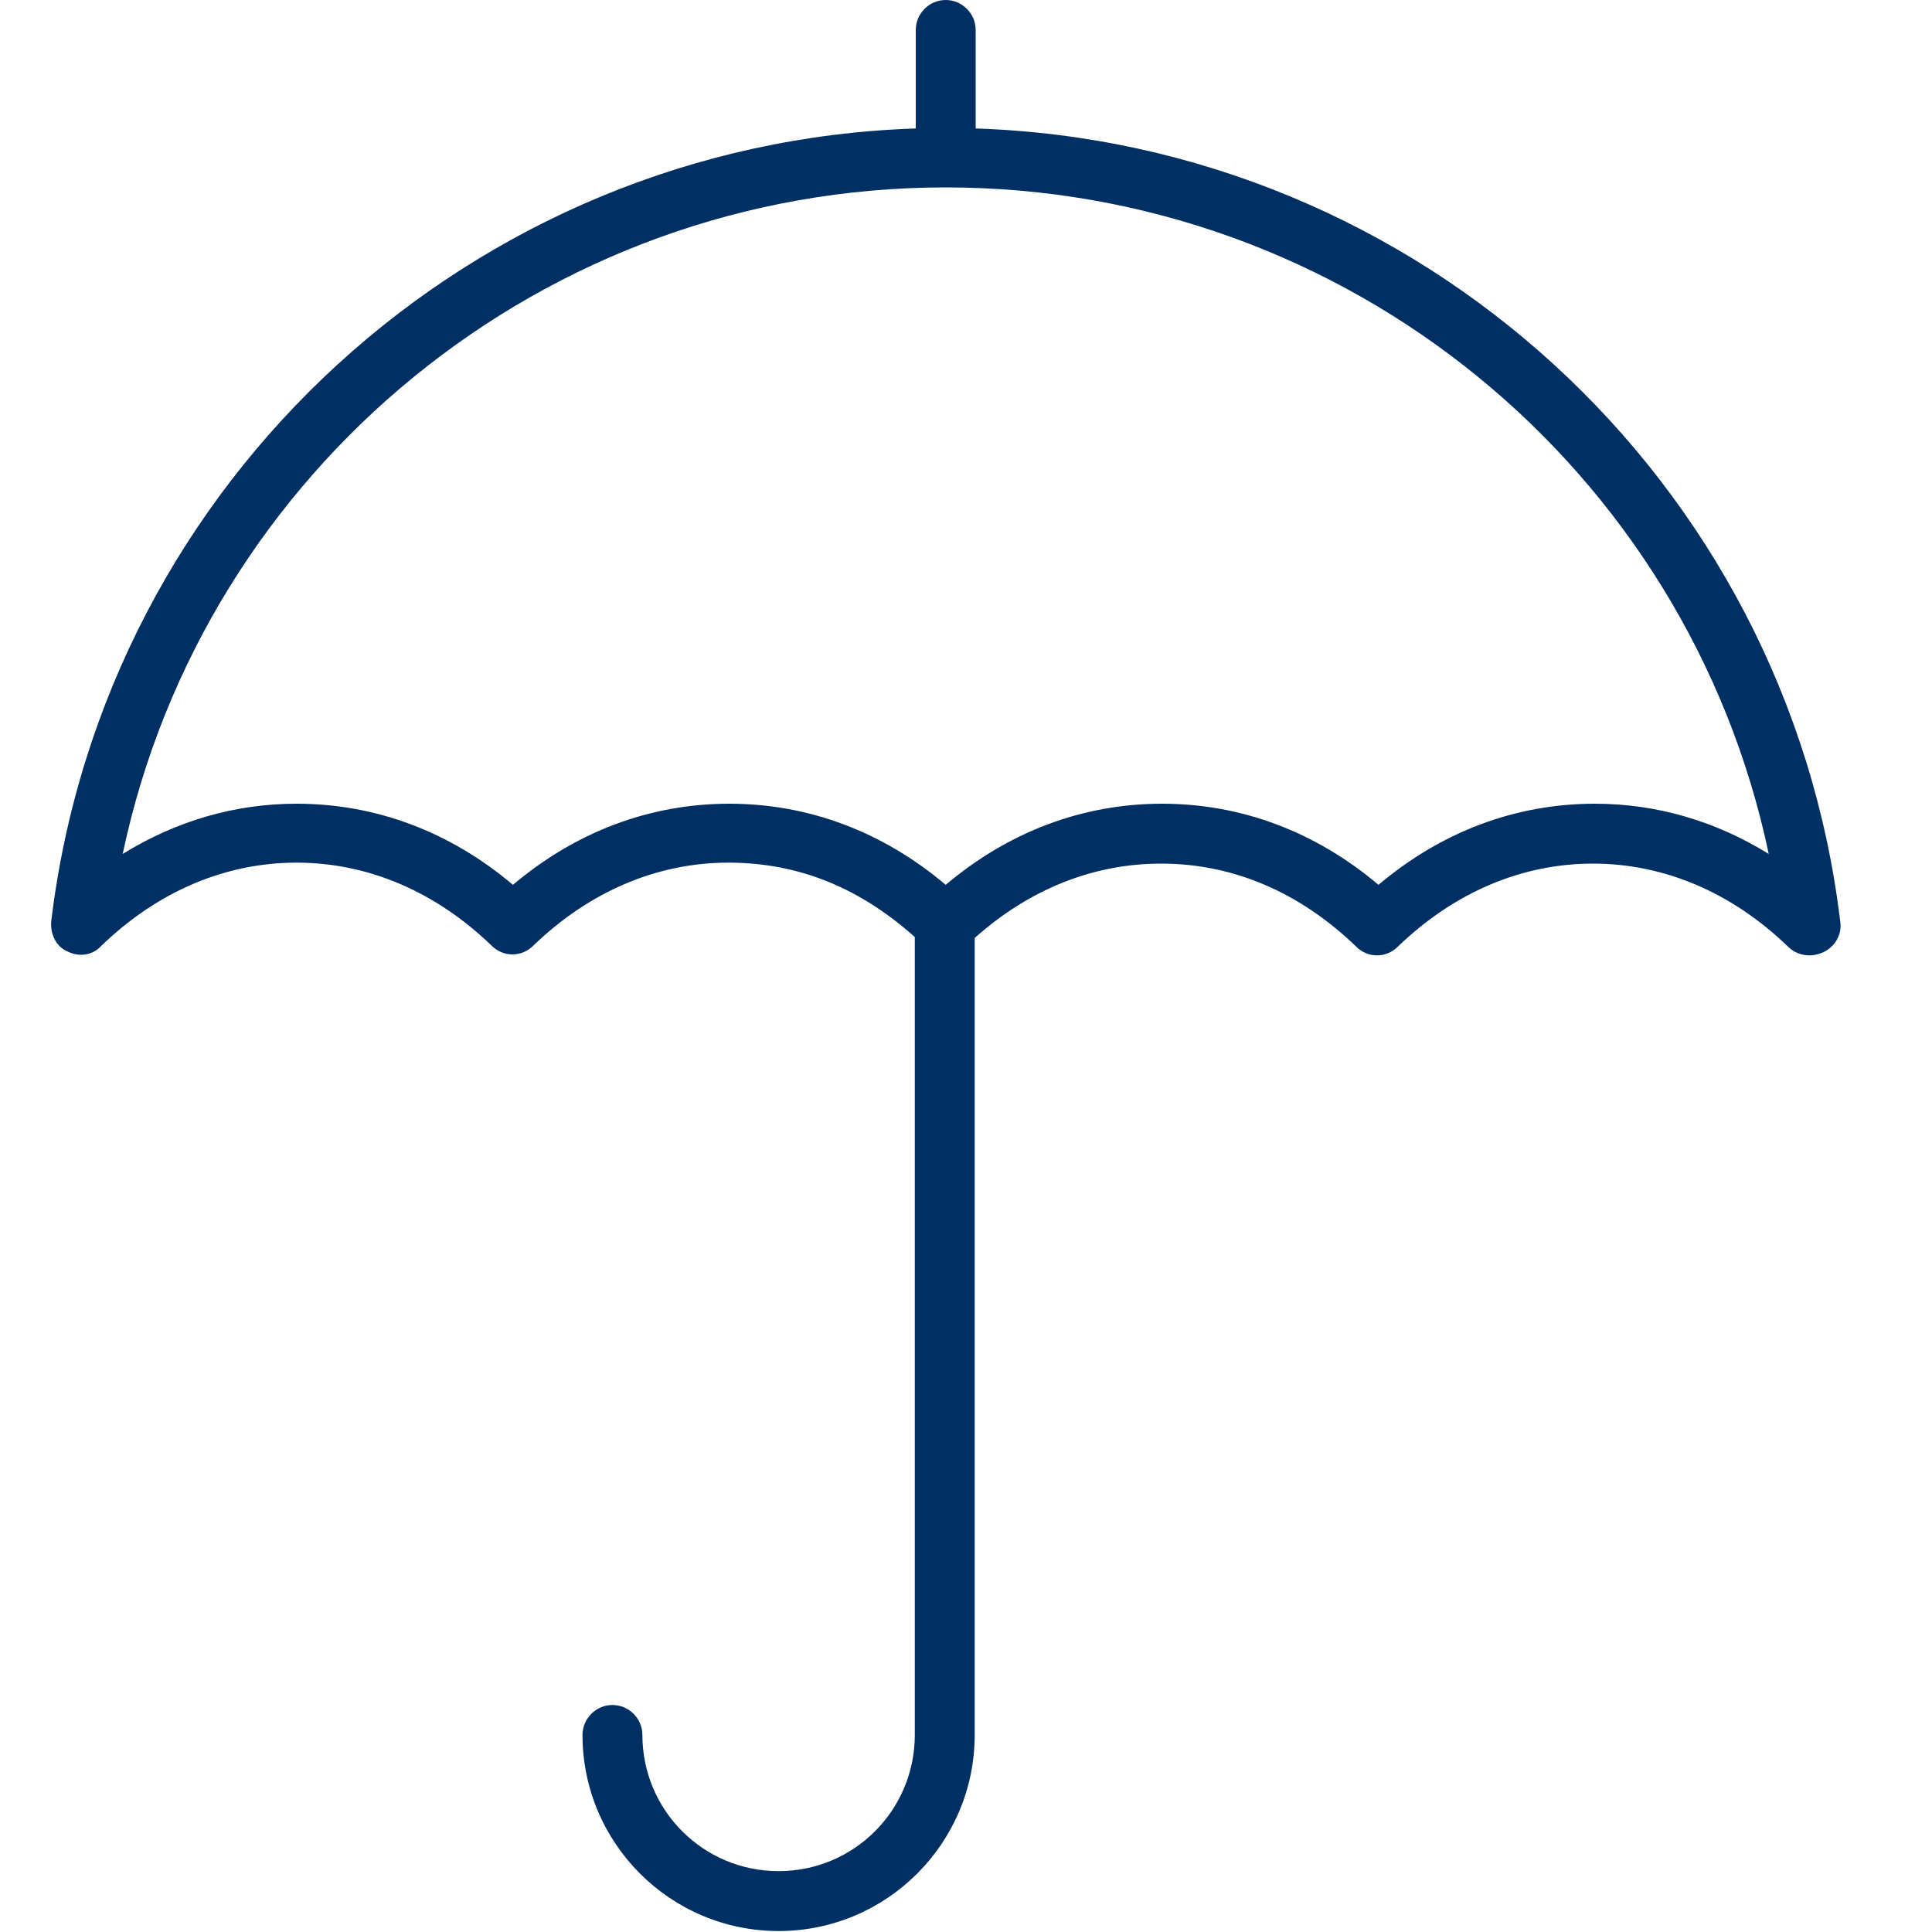 <?xml version="1.0" encoding="UTF-8"?>
<svg id="Lager_1" xmlns="http://www.w3.org/2000/svg" version="1.1" viewBox="0 0 200 200">
  <!-- Generator: Adobe Illustrator 29.6.0, SVG Export Plug-In . SVG Version: 2.1.1 Build 207)  -->
  <defs>
    <style>
      .st0 {
        fill: #002f63;
      }
    </style>
  </defs>
  <path class="st0" d="M190.5,95.4c-5.5-45.8-43.7-80.6-89.5-82.1V3.1C101,1.4,99.6,0,97.9,0s-3.1,1.4-3.1,3.1v10.2C49,14.8,10.8,49.6,5.3,95.4c-.1,1.3.5,2.6,1.7,3.1,1.2.6,2.6.4,3.5-.6,5.8-5.6,12.8-8.6,20.2-8.6s14.4,3,20.2,8.6c1.2,1.2,3.1,1.2,4.3,0,5.8-5.6,12.8-8.6,20.2-8.6s13.7,2.7,19.3,7.7v82.6c0,7.8-6.3,14.1-14.1,14.1s-14.1-6.3-14.1-14.1c0-1.7-1.4-3.1-3.1-3.1s-3.1,1.4-3.1,3.1c0,11.2,9.1,20.3,20.3,20.3s20.3-9.1,20.3-20.3v-82.5c5.6-5,12.2-7.7,19.3-7.7,7.5,0,14.4,3,20.2,8.6,1.2,1.2,3.1,1.2,4.3,0,5.8-5.6,12.8-8.6,20.2-8.6s14.4,3,20.2,8.6c.6.6,1.4.9,2.2.9.5,0,.9-.1,1.4-.3,1.3-.6,2-1.9,1.8-3.2ZM165.1,83.2c-8.2,0-15.9,2.9-22.4,8.4-6.5-5.5-14.2-8.4-22.4-8.4s-15.9,2.9-22.4,8.4c-6.5-5.5-14.2-8.4-22.4-8.4s-15.9,2.9-22.4,8.4c-6.5-5.5-14.2-8.4-22.4-8.4-6.4,0-12.5,1.8-18,5.2C21.1,48.6,56.4,19.4,97.9,19.4s76.8,29.1,85.2,69c-5.5-3.4-11.6-5.2-18-5.2Z"/>
</svg>